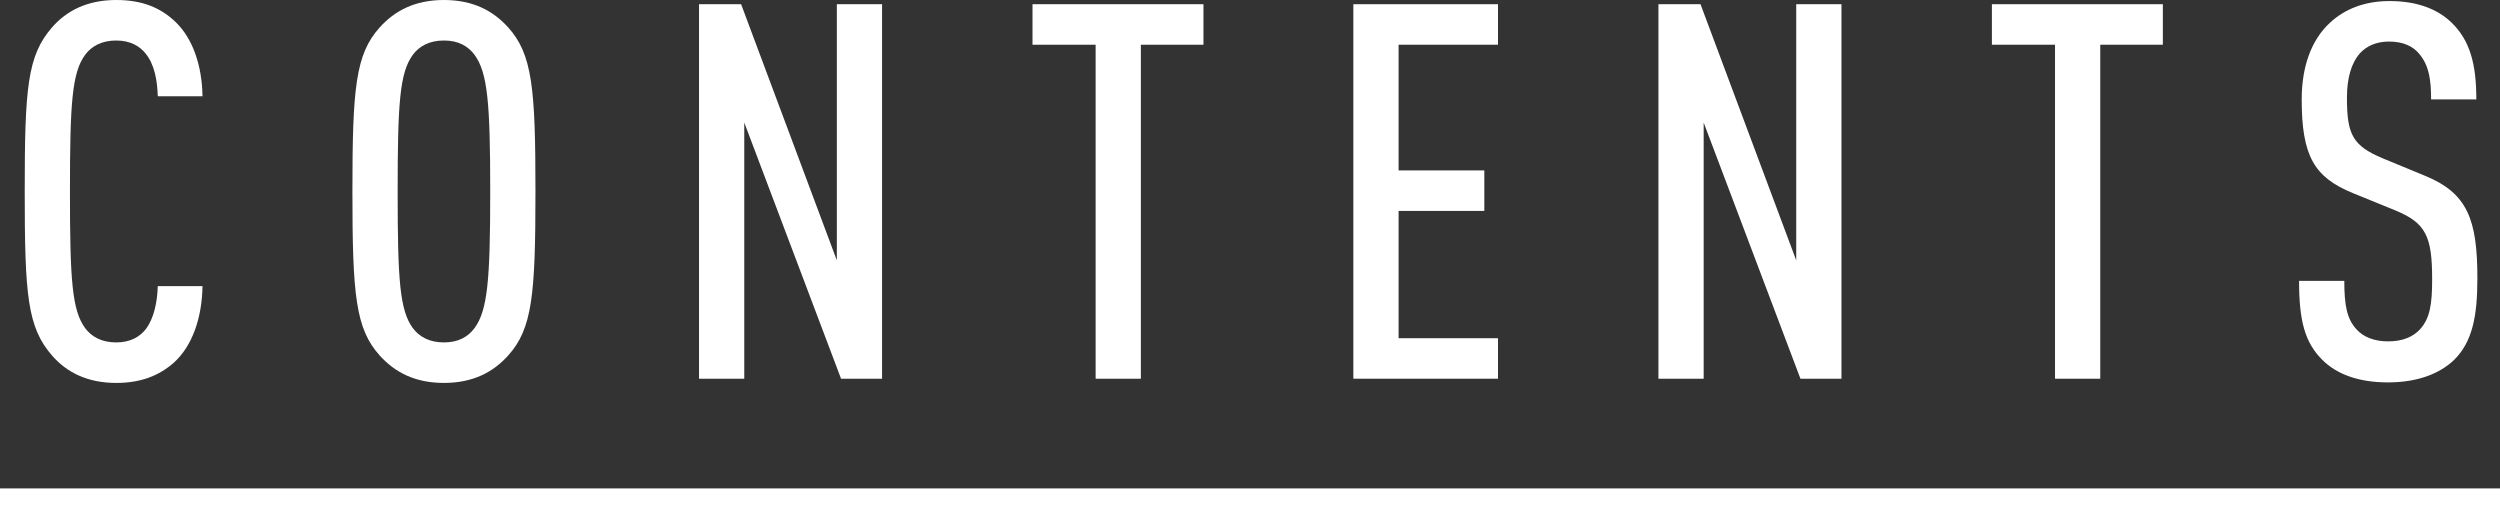 <?xml version="1.0" encoding="UTF-8"?><svg id="a" xmlns="http://www.w3.org/2000/svg" viewBox="0 0 266.163 54.833"><rect x="0" y="0" width="266.163" height="54.833" fill="#333333" stroke="none"/><defs><style>.b{fill:none;stroke:#fff;stroke-miterlimit:10;stroke-width:2.835px;}.c{fill:#fff;}</style></defs><line class="b" y1="53.416" x2="266.163" y2="53.416"/><path class="c" d="M18.536,38.584c-1.568,1.4-3.528,2.184-6.16,2.184-3.136,0-5.319-1.176-6.832-2.912-2.632-3.024-2.912-6.44-2.912-17.472,0-11.032.28-14.448,2.912-17.472,1.513-1.736,3.696-2.912,6.832-2.912,2.8,0,4.76.84,6.328,2.352,1.848,1.792,2.8,4.648,2.856,7.896h-4.761c-.056-1.68-.336-3.36-1.288-4.536-.615-.784-1.624-1.4-3.136-1.4-1.567,0-2.632.616-3.304,1.512-1.4,1.904-1.624,5.096-1.624,14.56,0,9.464.224,12.656,1.624,14.56.672.896,1.736,1.512,3.304,1.512,1.512,0,2.521-.616,3.136-1.4.896-1.176,1.232-2.912,1.288-4.592h4.761c-.057,3.36-1.064,6.328-3.024,8.12Z"/><path class="c" d="M54.096,37.856c-1.567,1.736-3.696,2.912-6.832,2.912s-5.264-1.176-6.832-2.912c-2.576-2.856-2.912-6.44-2.912-17.472,0-11.032.336-14.616,2.912-17.472,1.568-1.736,3.696-2.912,6.832-2.912s5.265,1.176,6.832,2.912c2.576,2.856,2.912,6.44,2.912,17.472,0,11.032-.336,14.616-2.912,17.472ZM50.512,5.824c-.672-.896-1.68-1.512-3.248-1.512-1.567,0-2.632.616-3.304,1.512-1.4,1.904-1.624,5.096-1.624,14.56,0,9.464.224,12.656,1.624,14.56.672.896,1.736,1.512,3.304,1.512,1.568,0,2.576-.616,3.248-1.512,1.4-1.904,1.68-5.096,1.68-14.56,0-9.464-.279-12.656-1.68-14.56Z"/><path class="c" d="M89.543,40.32l-10.305-27.272v27.272h-4.815V.448h4.479l10.192,27.272V.448h4.815v39.872h-4.367Z"/><path class="c" d="M121.462,4.76v35.56h-4.815V4.76h-6.721V.448h18.2v4.312h-6.664Z"/><path class="c" d="M144.085,40.32V.448h15.4v4.312h-10.584v13.384h9.128v4.312h-9.128v13.552h10.584v4.312h-15.4Z"/><path class="c" d="M191.685,40.32l-10.304-27.272v27.272h-4.816V.448h4.48l10.191,27.272V.448h4.816v39.872h-4.368Z"/><path class="c" d="M223.604,4.76v35.56h-4.816V4.76h-6.72V.448h18.2v4.312h-6.664Z"/><path class="c" d="M261.291,38.304c-1.512,1.456-3.864,2.408-7.056,2.408-3.08,0-5.432-.84-7-2.408-1.848-1.848-2.464-4.144-2.464-8.4h4.815c0,2.632.28,4.088,1.345,5.208.672.728,1.792,1.232,3.304,1.232,1.624,0,2.688-.504,3.416-1.288,1.063-1.176,1.288-2.688,1.288-5.32,0-4.592-.672-5.992-3.92-7.336l-4.536-1.848c-4.088-1.68-5.432-3.92-5.432-9.968,0-3.472,1.008-6.328,3.023-8.176,1.568-1.456,3.696-2.296,6.328-2.296,2.912,0,5.096.84,6.607,2.296,2.017,1.96,2.633,4.536,2.633,8.176h-4.816c0-2.128-.224-3.584-1.231-4.816-.673-.84-1.736-1.344-3.248-1.344-1.4,0-2.408.504-3.08,1.232-.952,1.064-1.4,2.688-1.4,4.76,0,3.92.616,5.096,3.808,6.44l4.48,1.848c4.536,1.848,5.6,4.648,5.6,10.92,0,4.144-.56,6.776-2.464,8.68Z"/></svg>